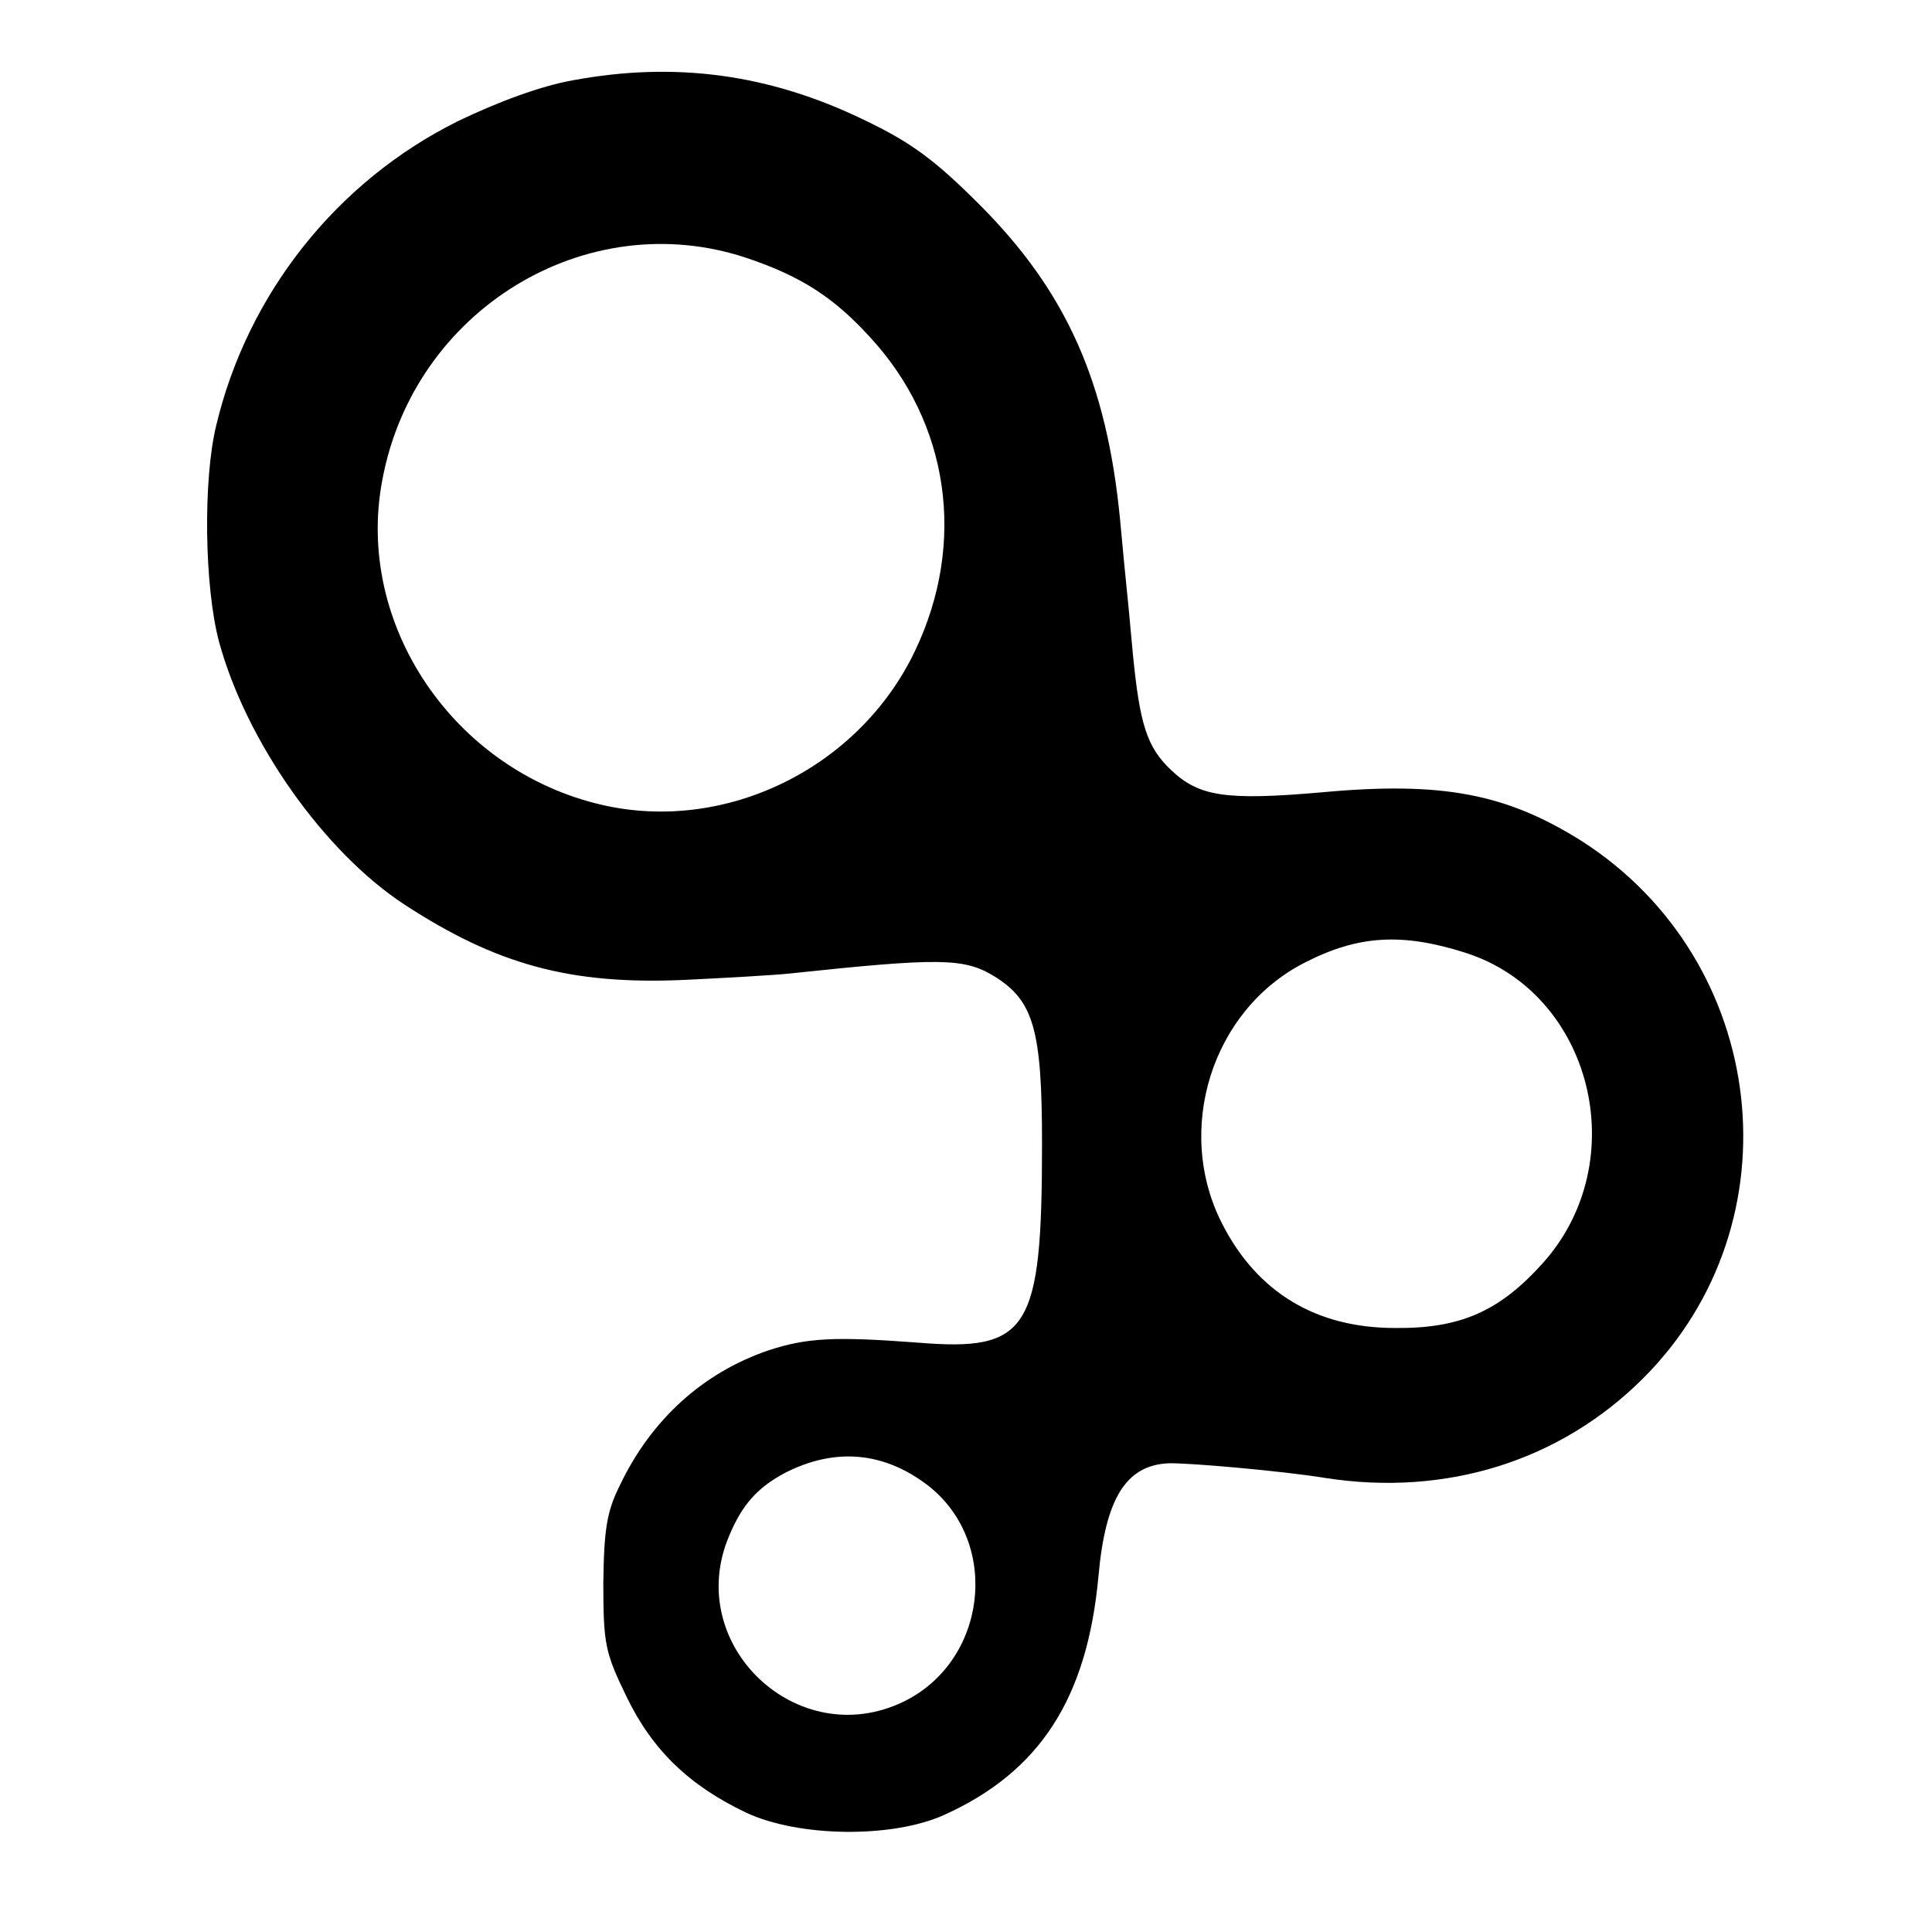 <?xml version="1.0" standalone="no"?>
<!DOCTYPE svg PUBLIC "-//W3C//DTD SVG 20010904//EN"
 "http://www.w3.org/TR/2001/REC-SVG-20010904/DTD/svg10.dtd">
<svg version="1.0" xmlns="http://www.w3.org/2000/svg"
 width="277pt" height="277pt" viewBox="0 0 277 277"
 preserveAspectRatio="xMidYMid meet">
<g transform="translate(0,277) scale(0.1,-0.1)"
fill="#000000" stroke="none">
<path d="M822 2655 c-46 -8 -108 -31 -166 -59 -173 -86 -301 -247 -346 -436
-19 -78 -17 -231 4 -310 39 -143 150 -301 266 -377 132 -86 237 -115 400 -108
63 3 131 7 150 9 217 23 252 23 296 -4 56 -35 68 -76 68 -240 0 -268 -19 -298
-178 -285 -119 9 -159 7 -214 -11 -94 -32 -168 -99 -213 -193 -19 -38 -23 -63
-24 -141 0 -88 3 -100 33 -162 37 -77 90 -128 172 -167 75 -35 209 -37 284 -3
137 62 205 167 221 343 10 110 39 158 100 161 27 1 164 -11 225 -21 173 -27
337 24 456 143 223 223 180 598 -88 770 -108 68 -200 86 -373 70 -138 -12
-176 -6 -216 32 -35 33 -45 66 -55 169 -4 44 -8 87 -9 95 -1 8 -5 51 -9 94
-19 198 -77 328 -202 453 -64 64 -98 89 -165 121 -136 66 -271 84 -417 57z
m249 -255 c77 -26 124 -56 176 -113 114 -123 139 -295 65 -450 -80 -168 -271
-262 -449 -221 -212 49 -354 258 -315 465 45 245 293 396 523 319z m1030 -996
c182 -58 242 -299 111 -445 -62 -69 -118 -94 -212 -93 -113 0 -197 51 -247
148 -70 135 -16 308 118 376 76 39 139 43 230 14z m-769 -765 c103 -82 83
-251 -37 -309 -152 -73 -315 82 -250 237 19 46 41 70 80 91 72 37 143 31 207
-19z"/>
</g>
</svg>
